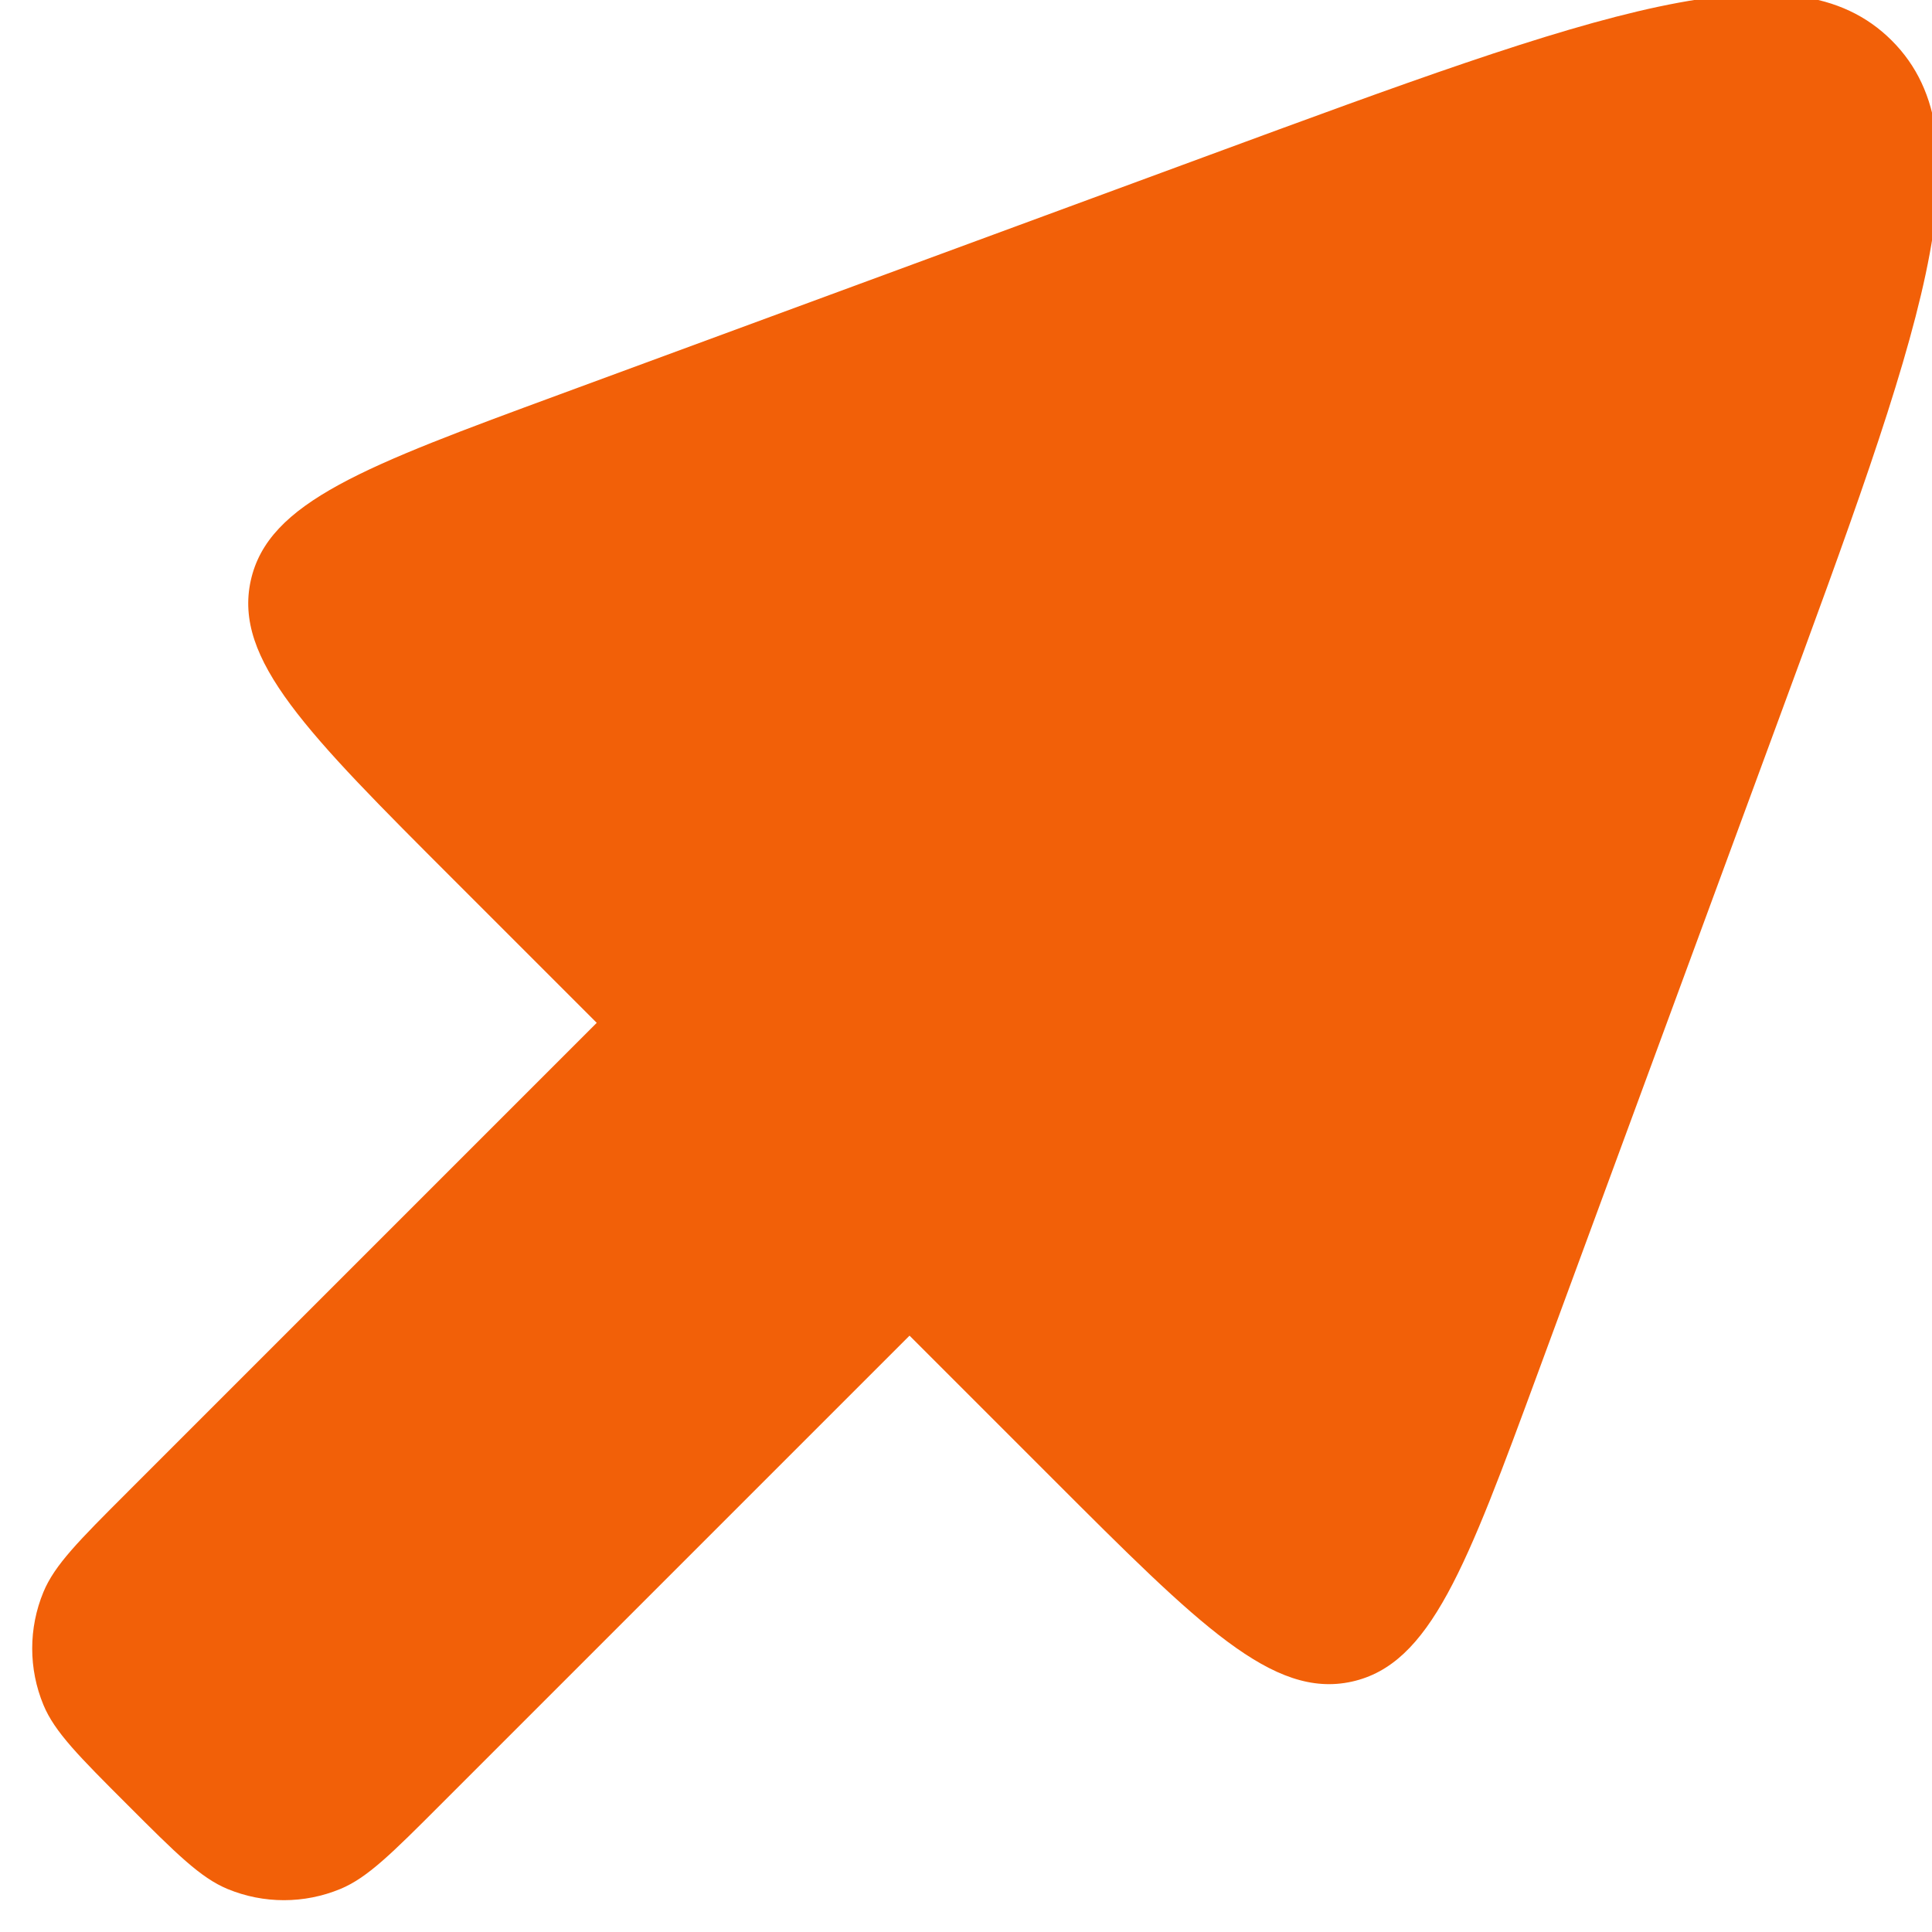 <?xml version="1.0" encoding="UTF-8" standalone="no"?>
<!DOCTYPE svg PUBLIC "-//W3C//DTD SVG 1.1//EN" "http://www.w3.org/Graphics/SVG/1.1/DTD/svg11.dtd">
<svg width="100%" height="100%" viewBox="0 0 20 20" version="1.1" xmlns="http://www.w3.org/2000/svg" xmlns:xlink="http://www.w3.org/1999/xlink" xml:space="preserve" xmlns:serif="http://www.serif.com/" style="fill-rule:evenodd;clip-rule:evenodd;stroke-linejoin:round;stroke-miterlimit:2;">
    <g transform="matrix(1,0,0,1,-579.301,-4422.57)">
        <g transform="matrix(1,0,0,1,100.005,-383.146)">
            <g transform="matrix(-0.037,0,0,0.037,504.296,4800.72)">
                <path d="M552.48,639.997L421.203,508.72L381.113,548.81C340.073,589.85 319.552,610.37 297.496,605.527C275.441,600.68 265.408,573.45 245.343,518.987L178.423,337.35C138.396,228.702 118.382,174.379 146.38,146.38C174.379,118.382 228.702,138.396 337.35,178.424L518.987,245.343C573.45,265.408 600.68,275.441 605.527,297.496C610.37,319.552 589.85,340.073 548.81,381.113L508.72,421.203L639.997,552.48C653.59,566.07 660.387,572.867 663.527,580.45C667.713,590.56 667.713,601.917 663.527,612.027C660.387,619.607 653.59,626.403 639.997,639.997C626.403,653.59 619.607,660.387 612.027,663.527C601.917,667.713 590.56,667.713 580.45,663.527C572.867,660.387 566.07,653.59 552.48,639.997Z" style="fill:rgb(242,96,8);fill-rule:nonzero;"/>
            </g>
        </g>
    </g>
</svg>
